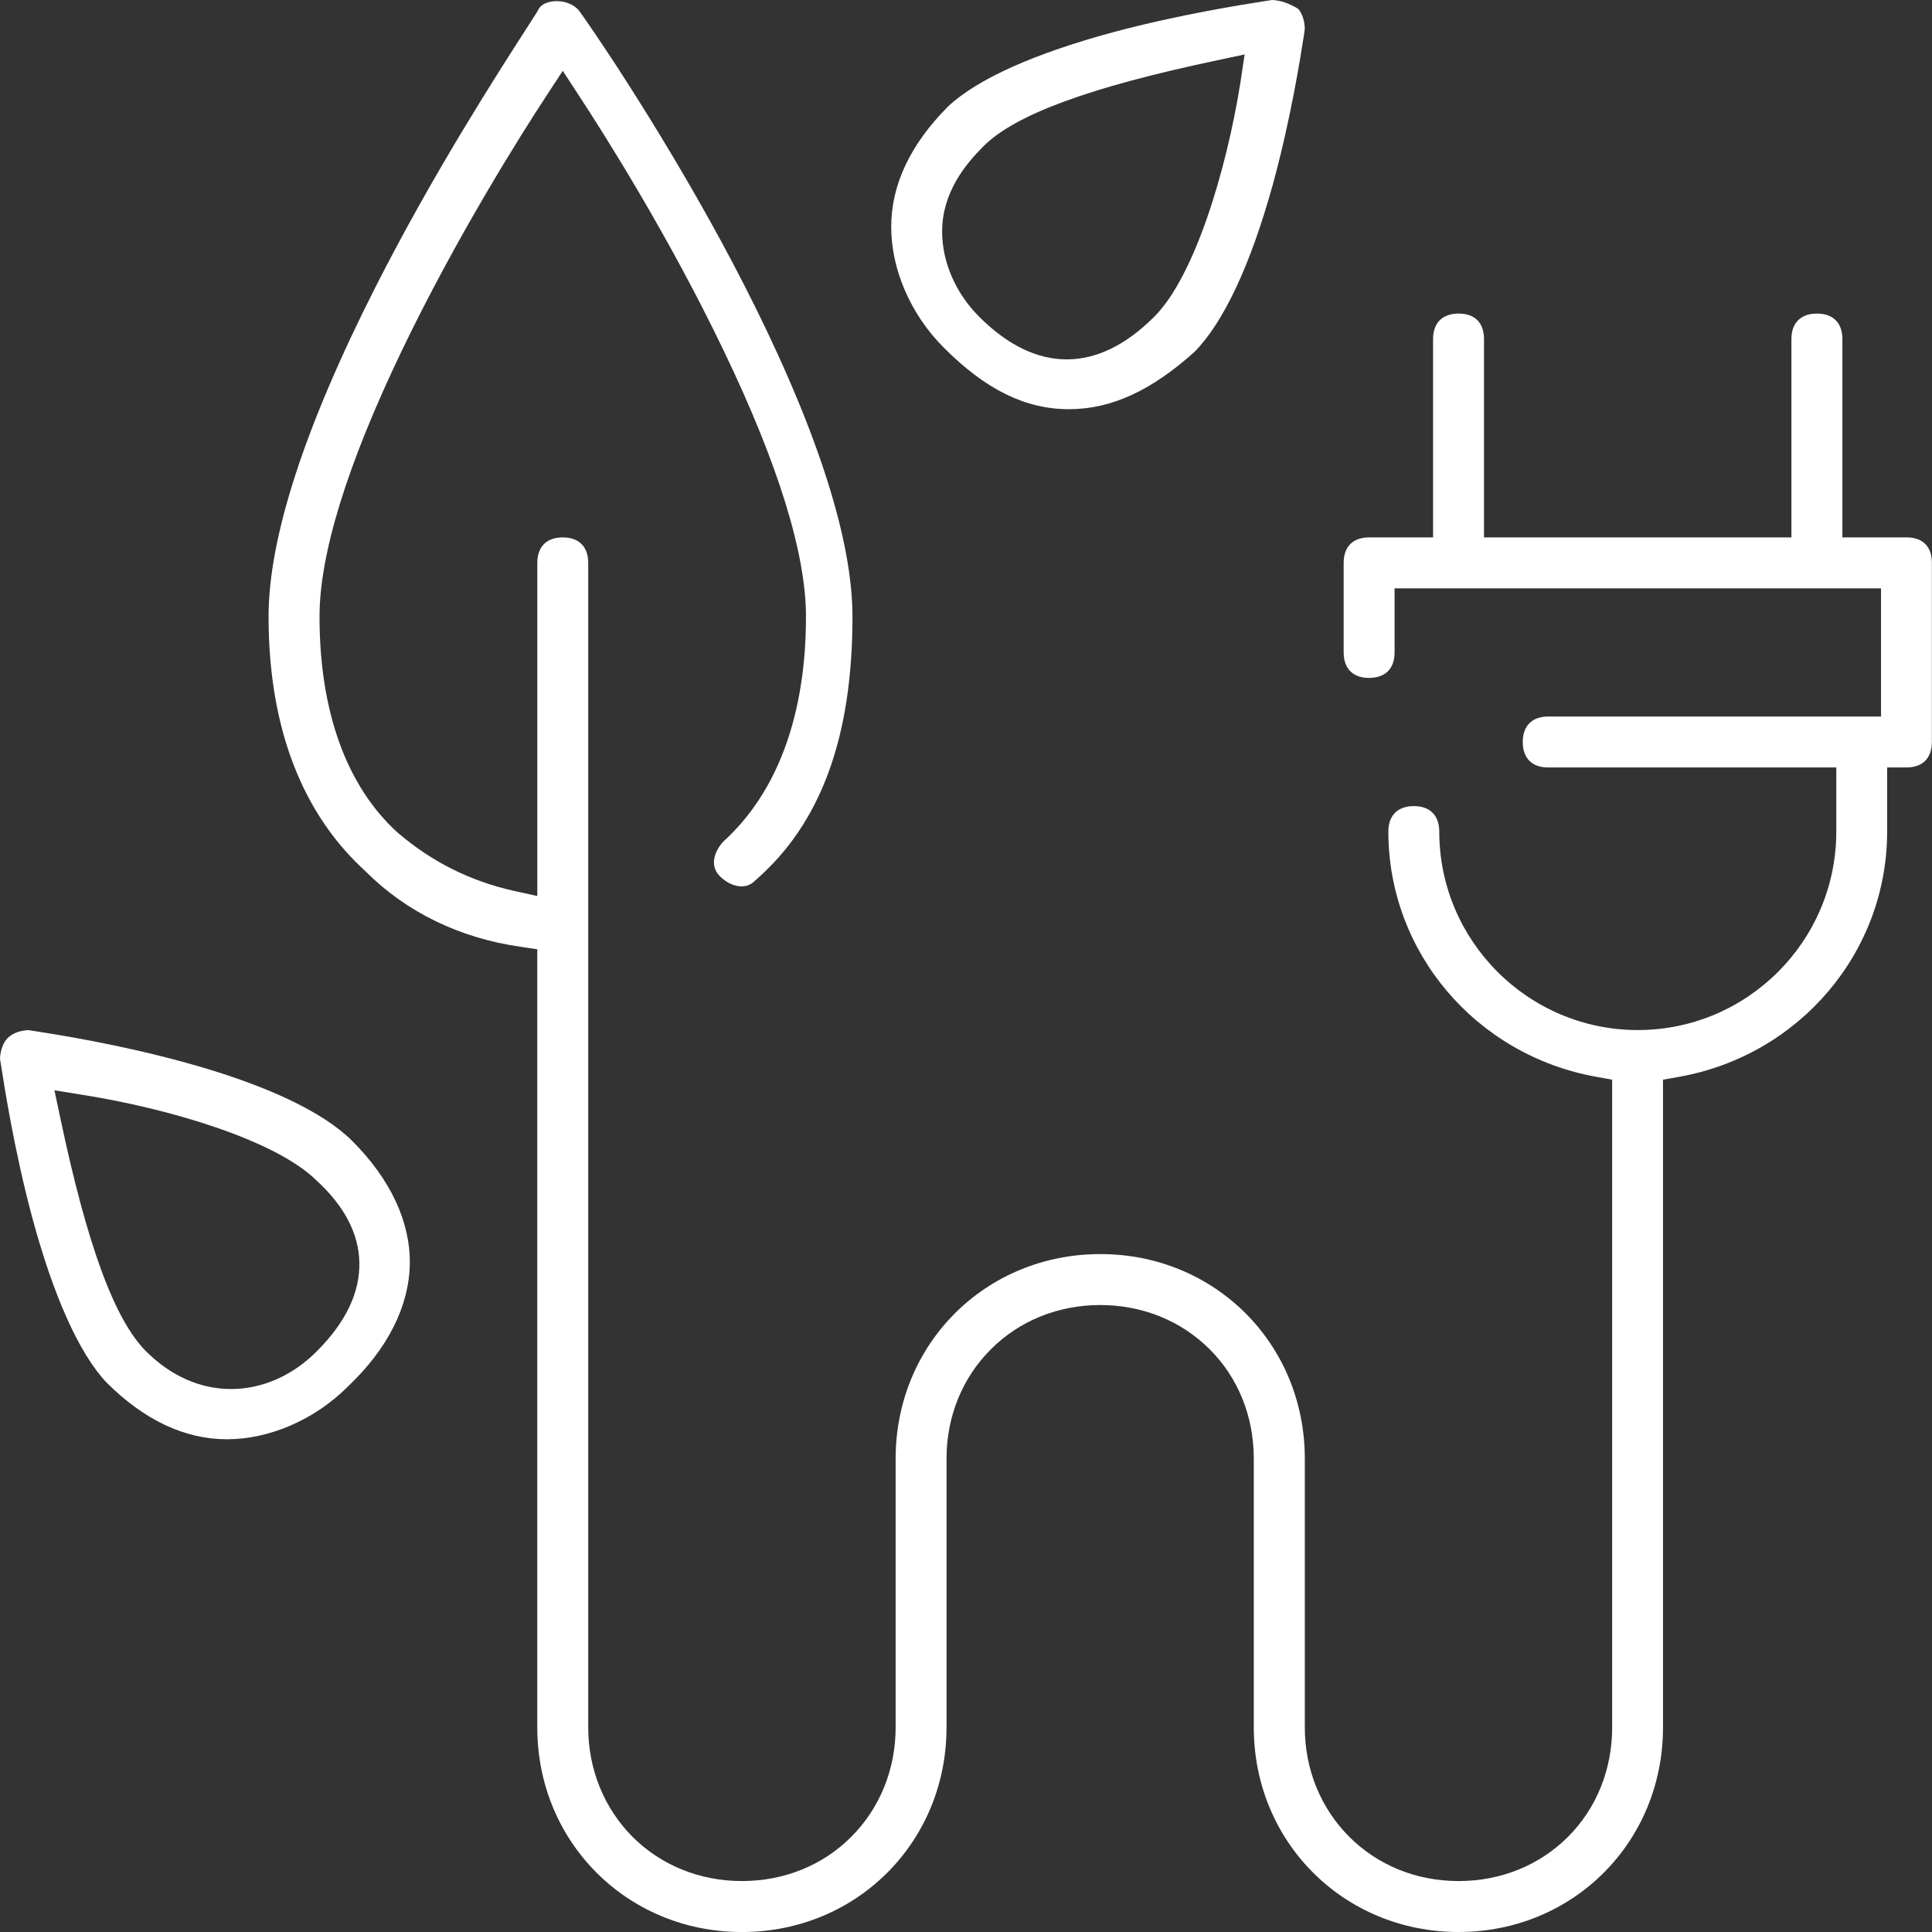 <svg xmlns="http://www.w3.org/2000/svg" xmlns:xlink="http://www.w3.org/1999/xlink" x="0px" y="0px" width="73px" height="73px" viewBox="269.5 0 73 73" xml:space="preserve"><rect x="269.5" y="0" width="73" height="73" fill="#333333" stroke="none"/><g id="Layer_1" display="none">	<g display="inline">		<g>			<path d="M119.619,356.073C94.582,331.036,23.646,321.3,15.3,319.908c-4.173,0-8.346,1.392-11.127,4.173    C1.391,326.863,0,331.036,0,335.209c1.391,8.346,11.127,79.281,34.773,104.318C47.292,452.046,61.2,459,76.5,459    s30.6-6.954,41.727-18.081C146.046,414.491,146.046,382.5,119.619,356.073z M100.146,421.445    c-12.519,12.519-30.6,13.909-44.508,0C44.51,410.318,36.164,378.327,30.601,351.9c26.427,4.173,58.418,13.908,69.546,25.035    C115.446,390.846,115.446,406.146,100.146,421.445z"></path>		</g>	</g>	<g display="inline">		<g>			<path d="M413.1,4.173C408.927,1.392,404.754,0,400.581,0c-8.345,1.392-79.281,11.127-104.318,34.773    C283.746,47.292,276.792,61.2,276.792,76.5s6.954,30.6,18.082,41.727c13.908,13.909,27.818,20.864,43.118,20.864    s29.209-6.954,43.118-19.473c25.036-25.036,34.773-95.973,36.165-104.319C417.272,11.127,415.882,6.954,413.1,4.173z     M360.246,100.146c-15.301,15.3-30.601,15.3-45.9,0c-6.954-6.954-9.737-15.3-9.737-22.254c0-8.346,4.173-15.3,11.127-22.254    c11.128-11.127,43.119-19.473,69.546-25.036C381.108,57.027,371.373,89.019,360.246,100.146z"></path>		</g>	</g>	<g display="inline">		<g>			<path d="M598.092,166.909h-13.909v-55.636c0-8.346-5.564-13.909-13.908-13.909c-8.345,0-13.909,5.564-13.909,13.909v55.636    h-83.454v-55.636c0-8.346-5.564-13.909-13.908-13.909c-8.345,0-13.909,5.564-13.909,13.909v55.636h-13.908    c-8.346,0-13.909,5.564-13.909,13.909v27.818c0,8.346,5.564,13.909,13.909,13.909c8.344,0,13.908-5.564,13.908-13.909v-13.909    h139.092v27.819h-97.364c-8.346,0-13.909,5.564-13.909,13.908c0,8.345,5.564,13.909,13.909,13.909h83.454v13.909    c0,30.6-25.036,55.636-55.636,55.636c-30.601,0-55.636-25.036-55.636-55.636c0-8.346-5.564-13.909-13.909-13.909    c-8.344,0-13.908,5.564-13.908,13.909c0,41.728,30.6,75.108,69.546,82.064v196.118c0,23.646-18.082,41.728-41.728,41.728    s-41.728-18.082-41.728-41.728V459c0-38.945-30.6-69.546-69.545-69.546c-38.946,0-69.546,30.601-69.546,69.546v83.454    c0,23.646-18.082,41.728-41.727,41.728c-23.646,0-41.728-18.082-41.728-41.728V180.818c0-8.346-5.564-13.909-13.909-13.909    c-8.345,0-13.908,5.564-13.908,13.909v95.973c-12.519-2.782-23.646-8.346-33.382-16.691    c-15.3-13.909-22.254-36.165-22.254-62.591c0-41.728,43.119-118.228,69.546-158.564C207.252,79.28,250.37,155.78,250.37,197.509    c0,29.208-8.346,51.464-23.646,65.373c-5.564,5.564-6.954,13.909-1.391,19.473c5.563,5.564,13.909,6.954,19.473,1.391    c22.254-19.473,31.991-48.682,31.991-86.236c0-68.154-82.064-186.381-86.236-191.945c-5.564-6.955-18.082-6.955-22.254,0    c-2.782,5.564-84.846,123.791-84.846,191.945c0,44.509,16.691,69.546,31.991,83.455c13.909,13.909,31.991,22.254,51.464,25.036    v236.454c0,38.946,30.6,69.546,69.546,69.546C275.4,612,306,581.4,306,542.454V459c0-23.646,18.081-41.728,41.728-41.728    c23.646,0,41.727,18.082,41.727,41.728v83.454C389.454,581.4,420.055,612,459,612s69.546-30.6,69.546-69.546V346.336    c38.945-6.954,69.546-40.336,69.546-82.064v-13.909c8.346,0,13.908-5.564,13.908-13.909v-55.636    C612,172.473,606.436,166.909,598.092,166.909z"></path>		</g>	</g></g><g id="Thinner" display="none">	<g display="inline">		<path d="M284.985,47.747c0.018-1.59-0.735-3.195-2.176-4.637c-1.106-1.105-3.285-2.133-6.304-2.961   c-2.489-0.688-4.84-1.057-5.724-1.194c-0.082-0.013-0.15-0.021-0.202-0.032c-0.32,0.012-0.611,0.12-0.784,0.294   c-0.174,0.173-0.283,0.465-0.295,0.784c0.011,0.057,0.019,0.131,0.035,0.221c0.138,0.89,0.508,3.249,1.17,5.735   c0.807,3,1.778,5.175,2.818,6.279c1.428,1.426,2.96,2.146,4.552,2.146c1.612,0,3.317-0.742,4.561-1.984l0.007-0.008l0.008-0.007   C284.157,50.954,284.96,49.35,284.985,47.747z M281.468,51.061c-0.914,0.918-2.065,1.423-3.234,1.423   c-1.171,0-2.283-0.495-3.213-1.423c-1.195-1.197-2.226-4-3.244-8.827l-0.22-1.038l1.049,0.17c3.307,0.521,7.319,1.722,8.852,3.237   c1.048,0.959,1.596,2,1.62,3.091C283.104,48.834,282.564,49.966,281.468,51.061z"></path>	</g>	<g display="inline">		<path d="M317.563,0c-0.059,0.011-0.134,0.019-0.224,0.035c-0.896,0.139-3.249,0.509-5.739,1.171   c-2.999,0.807-5.172,1.777-6.277,2.817c-1.425,1.428-2.149,2.96-2.149,4.552c0,1.613,0.741,3.317,1.988,4.561   c1.584,1.589,3.086,2.325,4.727,2.325c1.588,0,3.097-0.685,4.746-2.167c1.096-1.11,2.116-3.284,2.949-6.289   c0.685-2.488,1.055-4.84,1.192-5.724c0.014-0.082,0.019-0.15,0.025-0.202c-0.007-0.294-0.094-0.562-0.244-0.741   C318.215,0.125,317.882,0.013,317.563,0z M316.371,3.107c-0.527,3.319-1.736,7.346-3.259,8.861   c-1.068,1.068-2.175,1.611-3.304,1.611c-1.131,0-2.242-0.543-3.31-1.611c-0.888-0.888-1.4-2.062-1.4-3.22   c0-1.488,0.895-2.554,1.567-3.227c1.201-1.195,4.004-2.226,8.832-3.244l1.03-0.22L316.371,3.107z"></path>	</g>	<g display="inline">		<path d="M341.538,20.305h-1.695h-0.729v-0.727V12.81c0-0.613-0.354-0.962-0.961-0.962c-0.607,0-0.965,0.35-0.965,0.962v6.769   v0.727h-0.725h-10.159h-0.731v-0.727V12.81c0-0.613-0.35-0.962-0.957-0.962c-0.615,0-0.968,0.35-0.968,0.962v6.769v0.727h-0.722   h-1.7c-0.606,0-0.956,0.351-0.956,0.962v3.384c0,0.612,0.35,0.962,0.956,0.962c0.619,0,0.968-0.35,0.968-0.962v-1.689v-0.733   h0.732h16.916h0.732v0.733v3.384v0.727h-0.732h-11.849c-0.606,0-0.956,0.355-0.956,0.962c0,0.612,0.35,0.962,0.956,0.962h10.159   h0.732v0.733v1.689c0,4.135-3.365,7.5-7.501,7.5c-4.135,0-7.501-3.366-7.501-7.5c0-0.607-0.35-0.962-0.957-0.962   c-0.618,0-0.967,0.355-0.967,0.962c0,4.56,3.31,8.453,7.862,9.268l0.595,0.107v0.61v23.864c0,1.583-0.586,3.052-1.667,4.133   c-1.08,1.081-2.545,1.673-4.134,1.673c-1.59,0-3.053-0.592-4.133-1.673c-1.081-1.082-1.679-2.55-1.679-4.133V55.116   c0-4.339-3.393-7.731-7.725-7.731c-4.34,0-7.736,3.392-7.736,7.731v10.153c0,1.583-0.594,3.052-1.675,4.133   c-1.075,1.081-2.544,1.673-4.133,1.673c-1.584,0-3.053-0.592-4.134-1.673c-1.075-1.082-1.673-2.55-1.673-4.133V21.268   c0-0.612-0.35-0.962-0.962-0.962c-0.612,0-0.962,0.351-0.962,0.962v11.68v0.907l-0.889-0.195   c-1.633-0.364-3.107-1.099-4.376-2.191l-0.01-0.008l-0.007-0.004c-1.925-1.752-2.947-4.572-2.947-8.159   c0-2.361,1.043-5.738,3.096-10.021c2.093-4.361,4.532-8.215,5.483-9.667l0.612-0.934l0.61,0.934   c0.952,1.452,3.397,5.306,5.484,9.667c2.058,4.283,3.096,7.66,3.096,10.021c0,3.699-1.069,6.626-3.102,8.48   c-0.356,0.364-0.553,0.93-0.155,1.327c0.245,0.246,0.548,0.386,0.825,0.386c0.196,0,0.364-0.071,0.509-0.217l0.02-0.015   l0.016-0.018c2.455-2.141,3.644-5.394,3.644-9.943c0-4.155-2.7-10.007-4.964-14.184c-2.469-4.548-5.034-8.268-5.375-8.719   c-0.179-0.219-0.5-0.352-0.838-0.352c-0.296,0-0.552,0.104-0.66,0.265c-0.061,0.117-0.187,0.316-0.515,0.823   c-1.041,1.616-3.477,5.397-5.657,9.687c-2.688,5.298-4.054,9.496-4.054,12.48c0,2.348,0.399,4.424,1.186,6.176   c0.6,1.341,1.432,2.496,2.471,3.441l0.009,0.008l0.014,0.015c1.529,1.529,3.55,2.511,5.849,2.837l0.624,0.093V36.5v28.77   c0,4.333,3.398,7.731,7.731,7.731c4.338,0,7.732-3.397,7.732-7.731V55.116c0-1.589,0.596-3.057,1.676-4.133   c1.077-1.081,2.545-1.673,4.135-1.673c1.585,0,3.052,0.592,4.133,1.673c1.08,1.076,1.666,2.544,1.666,4.133v10.153   c0,4.333,3.403,7.731,7.736,7.731c4.334,0,7.726-3.397,7.726-7.731V41.405v-0.61l0.606-0.107c4.554-0.814,7.863-4.708,7.863-9.268   v-1.689v-0.733h0.728c0.612,0,0.962-0.35,0.962-0.962v-6.768C342.5,20.656,342.15,20.305,341.538,20.305z"></path>	</g></g><g id="Thinner_WHITE">	<g>		<path fill="#FFFFFF" d="M284.985,47.747c0.018-1.59-0.735-3.195-2.176-4.637c-1.106-1.105-3.285-2.133-6.304-2.961   c-2.489-0.688-4.84-1.057-5.724-1.194c-0.082-0.013-0.15-0.021-0.202-0.032c-0.32,0.012-0.611,0.12-0.784,0.294   c-0.174,0.173-0.283,0.465-0.295,0.784c0.011,0.057,0.019,0.131,0.035,0.221c0.138,0.89,0.508,3.249,1.17,5.735   c0.807,3,1.778,5.175,2.818,6.279c1.428,1.426,2.96,2.146,4.552,2.146c1.612,0,3.317-0.742,4.561-1.984l0.007-0.008l0.008-0.007   C284.157,50.954,284.96,49.35,284.985,47.747z M281.468,51.061c-0.914,0.918-2.065,1.423-3.234,1.423   c-1.171,0-2.283-0.495-3.213-1.423c-1.195-1.197-2.226-4-3.244-8.827l-0.22-1.038l1.049,0.17c3.307,0.521,7.319,1.722,8.852,3.237   c1.048,0.959,1.596,2,1.62,3.091C283.104,48.834,282.564,49.966,281.468,51.061z"></path>	</g>	<g>		<path fill="#FFFFFF" d="M317.563,0c-0.059,0.011-0.134,0.019-0.224,0.035c-0.896,0.139-3.249,0.509-5.739,1.171   c-2.999,0.807-5.172,1.777-6.277,2.817c-1.425,1.428-2.149,2.96-2.149,4.552c0,1.613,0.741,3.317,1.988,4.561   c1.584,1.589,3.086,2.325,4.727,2.325c1.588,0,3.097-0.685,4.746-2.167c1.096-1.11,2.116-3.284,2.949-6.289   c0.685-2.488,1.055-4.84,1.192-5.724c0.014-0.082,0.019-0.15,0.025-0.202c-0.007-0.294-0.094-0.562-0.244-0.741   C318.215,0.125,317.882,0.013,317.563,0z M316.371,3.107c-0.527,3.319-1.736,7.346-3.259,8.861   c-1.068,1.068-2.175,1.611-3.304,1.611c-1.131,0-2.242-0.543-3.31-1.611c-0.888-0.888-1.4-2.062-1.4-3.22   c0-1.488,0.895-2.554,1.567-3.227c1.201-1.195,4.004-2.226,8.832-3.244l1.03-0.22L316.371,3.107z"></path>	</g>	<g>		<path fill="#FFFFFF" d="M341.538,20.305h-1.695h-0.729v-0.727V12.81c0-0.613-0.354-0.962-0.961-0.962   c-0.607,0-0.965,0.35-0.965,0.962v6.769v0.727h-0.725h-10.159h-0.731v-0.727V12.81c0-0.613-0.35-0.962-0.957-0.962   c-0.615,0-0.968,0.35-0.968,0.962v6.769v0.727h-0.722h-1.7c-0.606,0-0.956,0.351-0.956,0.962v3.384   c0,0.612,0.35,0.962,0.956,0.962c0.619,0,0.968-0.35,0.968-0.962v-1.689v-0.733h0.732h16.916h0.732v0.733v3.384v0.727h-0.732   h-11.849c-0.606,0-0.956,0.355-0.956,0.962c0,0.612,0.35,0.962,0.956,0.962h10.159h0.732v0.733v1.689c0,4.135-3.365,7.5-7.501,7.5   c-4.135,0-7.501-3.366-7.501-7.5c0-0.607-0.35-0.962-0.957-0.962c-0.618,0-0.967,0.355-0.967,0.962c0,4.56,3.31,8.453,7.862,9.268   l0.595,0.107v0.61v23.864c0,1.583-0.586,3.052-1.667,4.133c-1.08,1.081-2.545,1.673-4.134,1.673c-1.59,0-3.053-0.592-4.133-1.673   c-1.081-1.082-1.679-2.55-1.679-4.133V55.116c0-4.339-3.393-7.731-7.725-7.731c-4.34,0-7.736,3.392-7.736,7.731v10.153   c0,1.583-0.594,3.052-1.675,4.133c-1.075,1.081-2.544,1.673-4.133,1.673c-1.584,0-3.053-0.592-4.134-1.673   c-1.075-1.082-1.673-2.55-1.673-4.133V21.268c0-0.612-0.35-0.962-0.962-0.962c-0.612,0-0.962,0.351-0.962,0.962v11.68v0.907   l-0.889-0.195c-1.633-0.364-3.107-1.099-4.376-2.191l-0.01-0.008l-0.007-0.004c-1.925-1.752-2.947-4.572-2.947-8.159   c0-2.361,1.043-5.738,3.096-10.021c2.093-4.361,4.532-8.215,5.483-9.667l0.612-0.934l0.61,0.934   c0.952,1.452,3.397,5.306,5.484,9.667c2.058,4.283,3.096,7.66,3.096,10.021c0,3.699-1.069,6.626-3.102,8.48   c-0.356,0.364-0.553,0.93-0.155,1.327c0.245,0.246,0.548,0.386,0.825,0.386c0.196,0,0.364-0.071,0.509-0.217l0.02-0.015   l0.016-0.018c2.455-2.141,3.644-5.394,3.644-9.943c0-4.155-2.7-10.007-4.964-14.184c-2.469-4.548-5.034-8.268-5.375-8.719   c-0.179-0.219-0.5-0.352-0.838-0.352c-0.296,0-0.552,0.104-0.66,0.265c-0.061,0.117-0.187,0.316-0.515,0.823   c-1.041,1.616-3.477,5.397-5.657,9.687c-2.688,5.298-4.054,9.496-4.054,12.48c0,2.348,0.399,4.424,1.186,6.176   c0.6,1.341,1.432,2.496,2.471,3.441l0.009,0.008l0.014,0.015c1.529,1.529,3.55,2.511,5.849,2.837l0.624,0.093V36.5v28.77   c0,4.333,3.398,7.731,7.731,7.731c4.338,0,7.732-3.397,7.732-7.731V55.116c0-1.589,0.596-3.057,1.676-4.133   c1.077-1.081,2.545-1.673,4.135-1.673c1.585,0,3.052,0.592,4.133,1.673c1.08,1.076,1.666,2.544,1.666,4.133v10.153   c0,4.333,3.403,7.731,7.736,7.731c4.334,0,7.726-3.397,7.726-7.731V41.405v-0.61l0.606-0.107c4.554-0.814,7.863-4.708,7.863-9.268   v-1.689v-0.733h0.728c0.612,0,0.962-0.35,0.962-0.962v-6.768C342.5,20.656,342.15,20.305,341.538,20.305z"></path>	</g></g></svg>